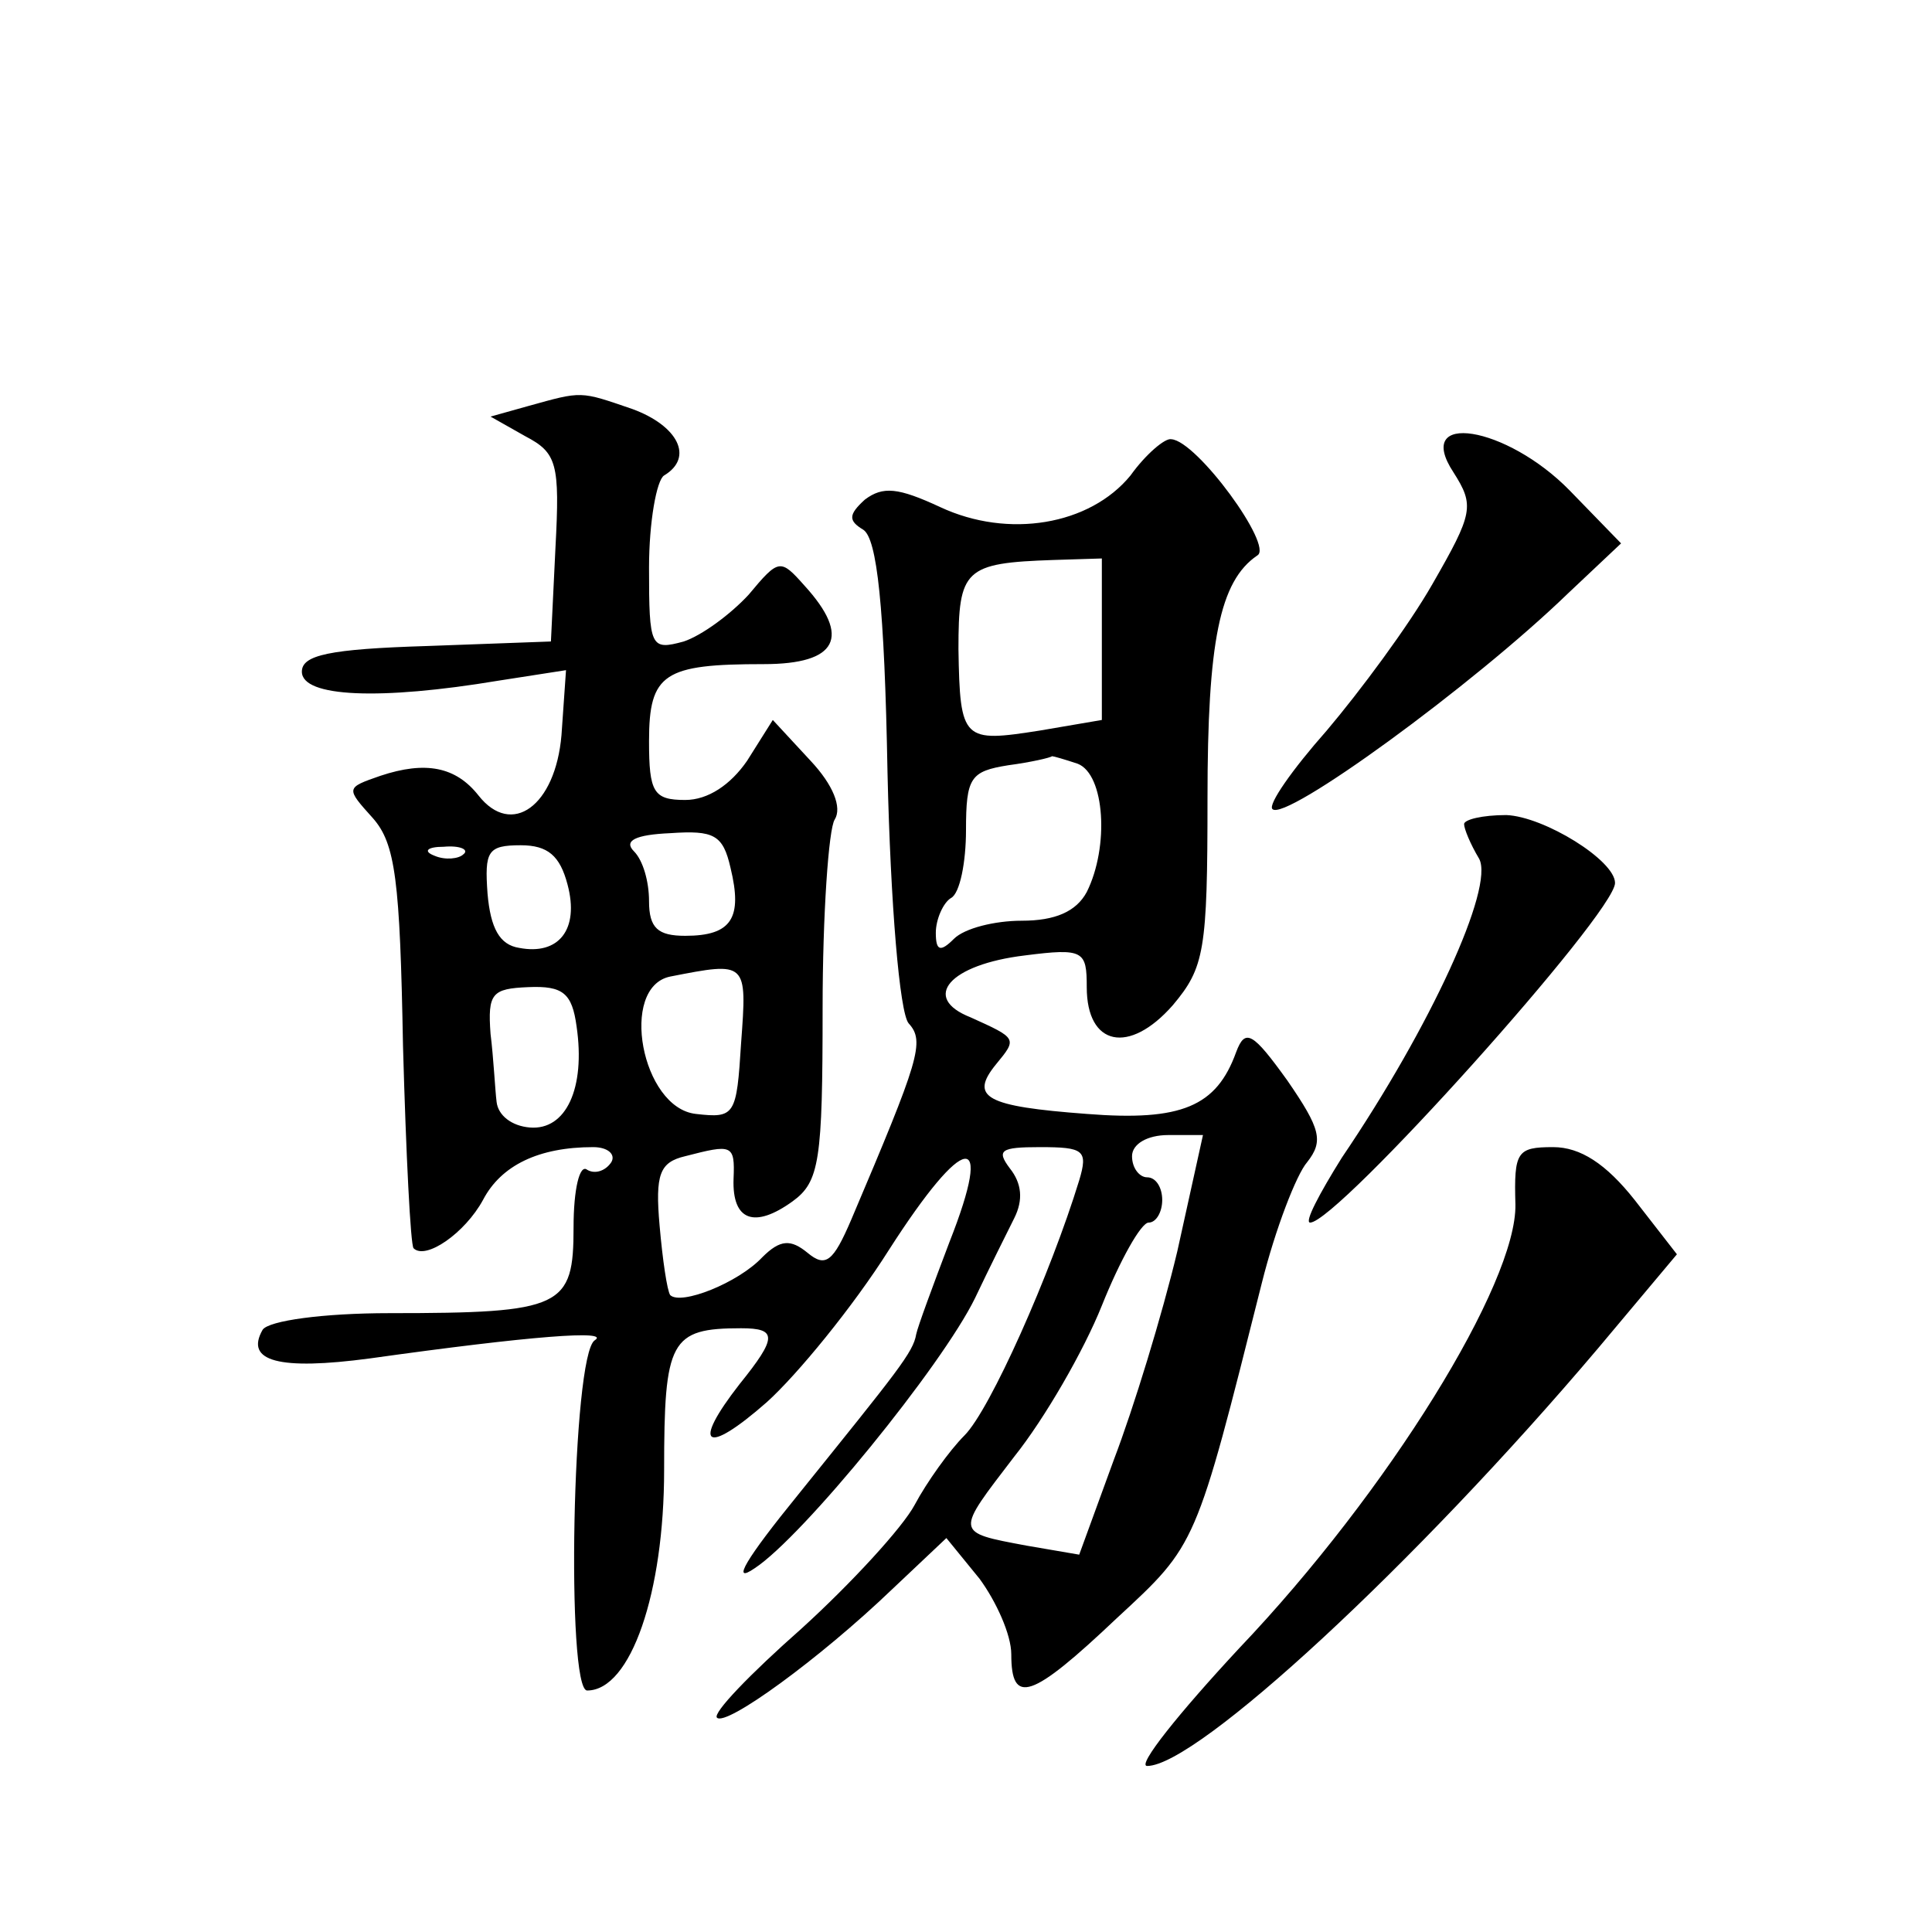 <?xml version="1.0" standalone="no"?>
<!DOCTYPE svg PUBLIC "-//W3C//DTD SVG 20010904//EN"
 "http://www.w3.org/TR/2001/REC-SVG-20010904/DTD/svg10.dtd">
<svg version="1.0" xmlns="http://www.w3.org/2000/svg"
 width="128pt" height="128pt" viewBox="0 0 128 128"
 preserveAspectRatio="xMidYMid meet">
<g transform="translate(0,128) scale(0.1,-0.1)"
fill="#0" stroke="none">
<path d="M350 1011 l-25 -7 23 -13 c21 -11 23 -18 20 -74 l-3 -62 -82 -3 c-65 -2
-83 -6 -83 -17 0 -17 52 -19 130 -6 l45 7 -3 -43 c-4 -47 -33 -68 -55 -40 -15 19
-35 23 -65 13 -23 -8 -23 -8 -5 -28 15 -17 18 -41 20 -151 2 -72 5 -132 7 -134
8 -8 34 10 46 32 12 23 37 35 73 35 10 0 15 -5 12 -10 -4 -6 -11 -8 -16 -5 -5 4
-9 -13 -9 -38 0 -53 -7 -57 -122 -57 -44 0 -80 -5 -84 -11 -12 -21 11 -27 71 -19
107 15 160 19 149 12 -15 -10 -19 -232 -5 -232 29 0 51 65 51 146 0 86 4 94 51
94 24 0 24 -6 -1 -37 -32 -41 -23 -48 18 -12 20 18 57 63 81 101 50 78 70 81 40
5 -11 -29 -21 -56 -22 -61 -2 -12 -12 -24 -78 -106 -35 -43 -45 -60 -29 -49 32
21 124 134 146 179 9 19 21 43 26 53 6 12 5 23 -3 33 -9 12 -6 14 20 14 29 0 32
-2 26 -22 -19 -62 -59 -152 -76 -169 -10 -10 -25 -31 -33 -46 -8 -15 -42 -52 -75
-82 -34 -30 -59 -56 -56 -59 6 -6 68 39 116 85 l36 34 22 -27 c11 -15 21 -37 21
-50 0 -34 13 -30 70 24 53 49 52 47 96 222 9 36 23 72 30 80 11 14 9 22 -13 54
-23 32 -28 35 -34 19 -13 -36 -36 -46 -99 -41 -67 5 -78 11 -60 33 14 17 14 17
-17 31 -33 13 -14 35 36 41 39 5 41 3 41 -21 0 -39 28 -45 57 -12 21 25 23 36 23
137 0 104 8 144 33 161 11 6 -40 76 -57 77 -4 1 -17 -10 -27 -24 -27 -33 -81 -42
-126 -21 -28 13 -38 14 -50 5 -11 -10 -11 -14 -1 -20 9 -6 14 -50 16 -161 2 -87
8 -159 14 -166 11 -12 7 -24 -38 -130 -12 -28 -17 -32 -29 -22 -11 9 -18 9 -30
-3 -16 -17 -54 -32 -61 -25 -2 3 -5 23 -7 46 -3 34 0 42 17 46 31 8 33 8 32 -15
-1 -28 14 -33 39 -15 18 13 20 27 20 128 0 62 4 119 8 125 5 8 -1 23 -16 39 l-25
27 -17 -27 c-11 -16 -26 -26 -41 -26 -21 0 -24 5 -24 39 0 45 10 51 76 51 49 0
58 18 27 52 -16 18 -17 18 -37 -6 -12 -13 -31 -27 -43 -31 -22 -6 -23 -4 -23 49
0 30 5 58 10 61 20 12 9 33 -21 44 -35 12 -33 12 -69 2z m380 -155 l0 -53 -41 -7
c-51 -8 -53 -7 -54 54 0 53 4 57 63 59 l32 1 0 -54z m-16 -82 c18 -7 21 -55 6 -85
-7 -13 -21 -19 -43 -19 -18 0 -38 -5 -45 -12 -9 -9 -12 -8 -12 4 0 9 5 20 10 23
6 3 10 24 10 45 0 35 3 39 28 43 15 2 28 5 29 6 1 0 8 -2 17 -5z m-230 -69 c8 -33
1 -45 -30 -45 -18 0 -24 5 -24 23 0 13 -4 27 -10 33 -7 7 1 11 24 12 29 2 35 -1
40 -23z m-177 9 c-3 -3 -12 -4 -19 -1 -8 3 -5 6 6 6 11 1 17 -2 13 -5z m69 -20
c8 -30 -6 -47 -32 -42 -13 2 -19 13 -21 36 -2 28 0 32 22 32 18 0 26 -7 31 -26z
m115 -105 c-3 -48 -4 -50 -30 -47 -36 4 -51 84 -17 91 51 10 51 10 47 -44z m-109
11 c6 -41 -7 -69 -31 -67 -12 1 -21 8 -22 17 -1 8 -2 29 -4 45 -2 27 1 30 25 31
23 1 29 -4 32 -26z m398 -149 c-10 -42 -29 -104 -42 -138 l-23 -63 -35 6 c-48 9
-47 8 -8 59 20 25 46 70 58 100 12 30 26 55 31 55 5 0 9 7 9 15 0 8 -4 15 -10 15
-5 0 -10 6 -10 14 0 8 10 14 24 14 l23 0 -17 -77z M963 967 c14 -22 13 -27 -14
-74 -16 -28 -48 -71 -70 -97 -23 -26 -39 -49 -36 -52 8 -9 133 82 196 143 l35 33
-34 35 c-42 43 -104 53 -77 12z M970 734 c0 -3 4 -13 10 -23 10 -19 -32 -111 -91
-198 -15 -24 -25 -43 -21 -43 18 0 202 205 202 225 0 15 -47 44 -72 45 -16 0 -28
-3 -28 -6z M1004 482 c1 -52 -84 -190 -183 -294 -40 -43 -68 -78 -61 -78 33 0 178
134 299 277 l52 62 -28 36 c-19 24 -36 35 -54 35 -24 0 -26 -3 -25 -38z"/>
</g>
</svg>
